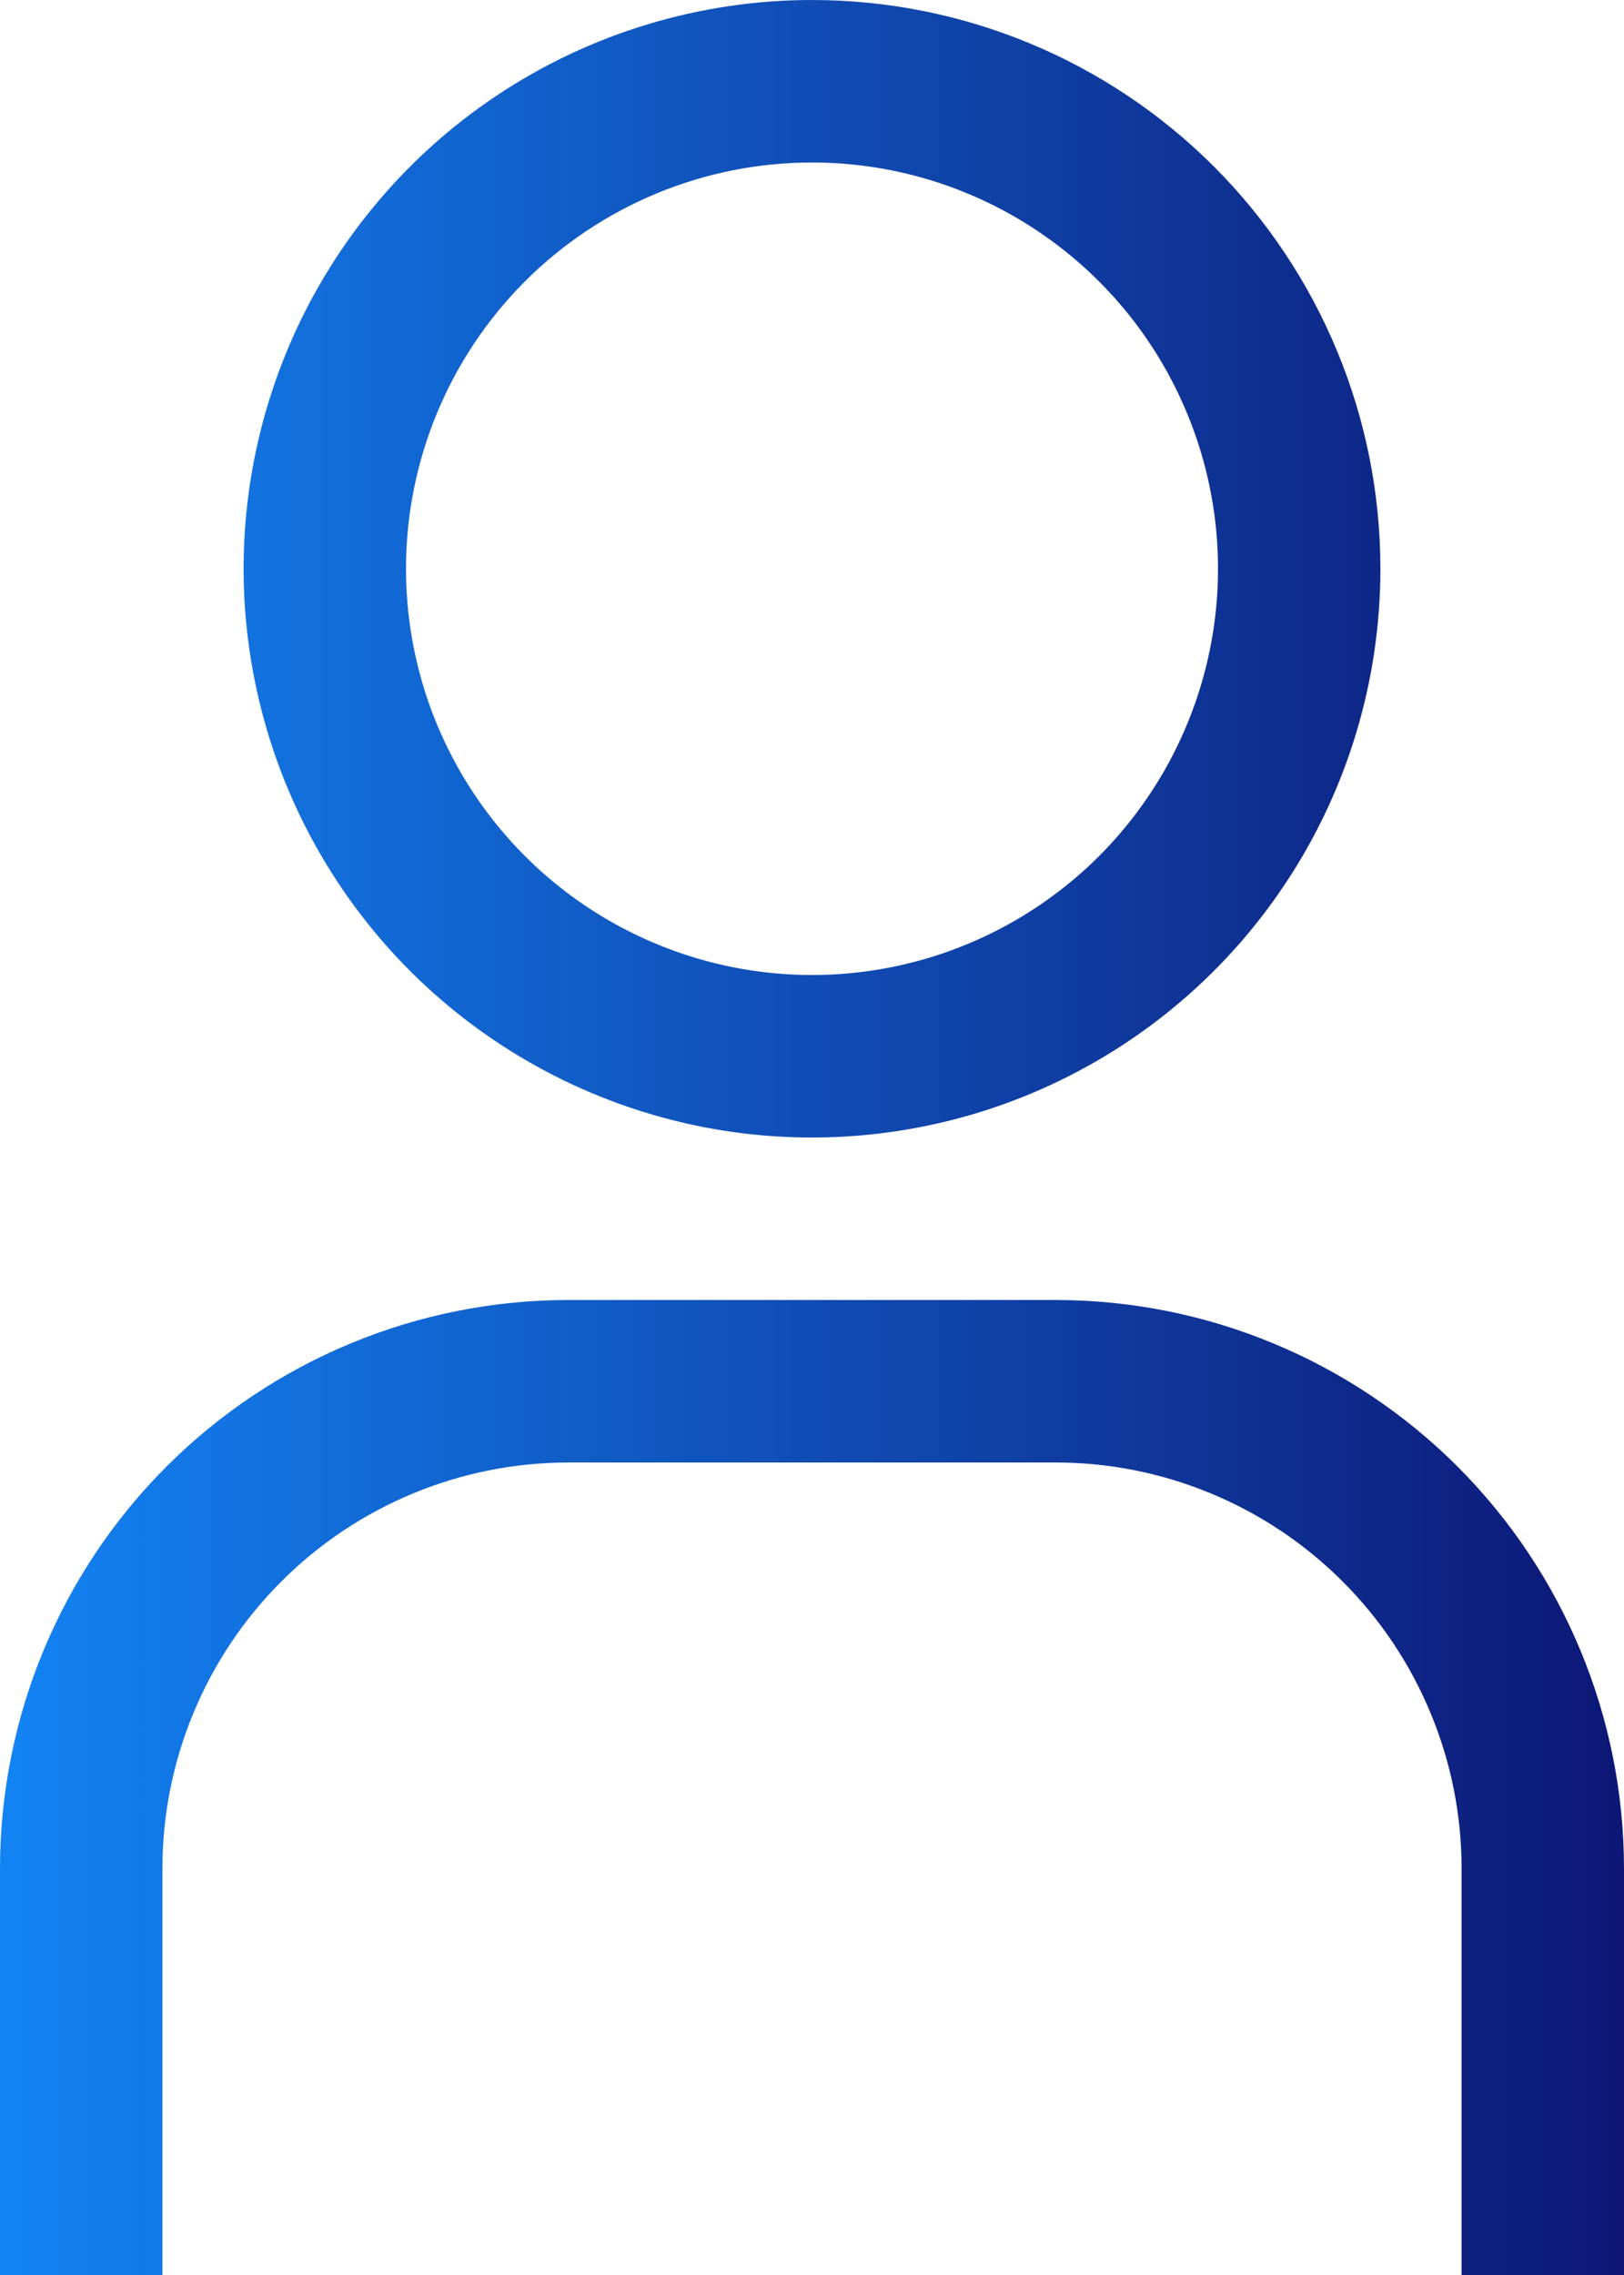 <svg width="20" height="28" viewBox="0 0 20 28" fill="none" xmlns="http://www.w3.org/2000/svg">
<path d="M10 2C10.989 2 11.956 2.293 12.778 2.843C13.6 3.392 14.241 4.173 14.619 5.087C14.998 6 15.097 7.006 14.904 7.975C14.711 8.945 14.235 9.836 13.536 10.536C12.836 11.235 11.945 11.711 10.976 11.904C10.005 12.097 9 11.998 8.087 11.619C7.173 11.241 6.392 10.6 5.843 9.778C5.293 8.956 5 7.989 5 7C5 5.674 5.527 4.402 6.464 3.464C7.402 2.527 8.674 2 10 2ZM10 0C8.616 0 7.262 0.411 6.111 1.18C4.96 1.949 4.063 3.042 3.533 4.321C3.003 5.6 2.864 7.008 3.135 8.366C3.405 9.723 4.071 10.971 5.05 11.95C6.029 12.929 7.277 13.595 8.634 13.866C9.992 14.136 11.4 13.997 12.679 13.467C13.958 12.937 15.051 12.04 15.82 10.889C16.59 9.738 17 8.384 17 7C17 5.143 16.262 3.363 14.95 2.05C13.637 0.737 11.857 0 10 0Z" fill="url(#paint0_linear_14820_49)"/>
<path d="M20 28H18V23C18 22.343 17.871 21.693 17.619 21.087C17.368 20.48 17 19.929 16.535 19.465C16.071 19 15.52 18.632 14.913 18.381C14.307 18.129 13.657 18 13 18H7C5.674 18 4.402 18.527 3.464 19.465C2.527 20.402 2 21.674 2 23V28H0V23C0 21.143 0.737 19.363 2.05 18.05C3.363 16.738 5.143 16 7 16H13C14.857 16 16.637 16.738 17.95 18.05C19.262 19.363 20 21.143 20 23V28Z" fill="url(#paint1_linear_14820_49)"/>
<defs>
<linearGradient id="paint0_linear_14820_49" x1="20.014" y1="14" x2="2.11225e-07" y2="14" gradientUnits="userSpaceOnUse">
<stop stop-color="#0D1775"/>
<stop offset="1" stop-color="#1383F4"/>
</linearGradient>
<linearGradient id="paint1_linear_14820_49" x1="20.014" y1="14" x2="2.11225e-07" y2="14" gradientUnits="userSpaceOnUse">
<stop stop-color="#0D1775"/>
<stop offset="1" stop-color="#1383F4"/>
</linearGradient>
</defs>
</svg>
